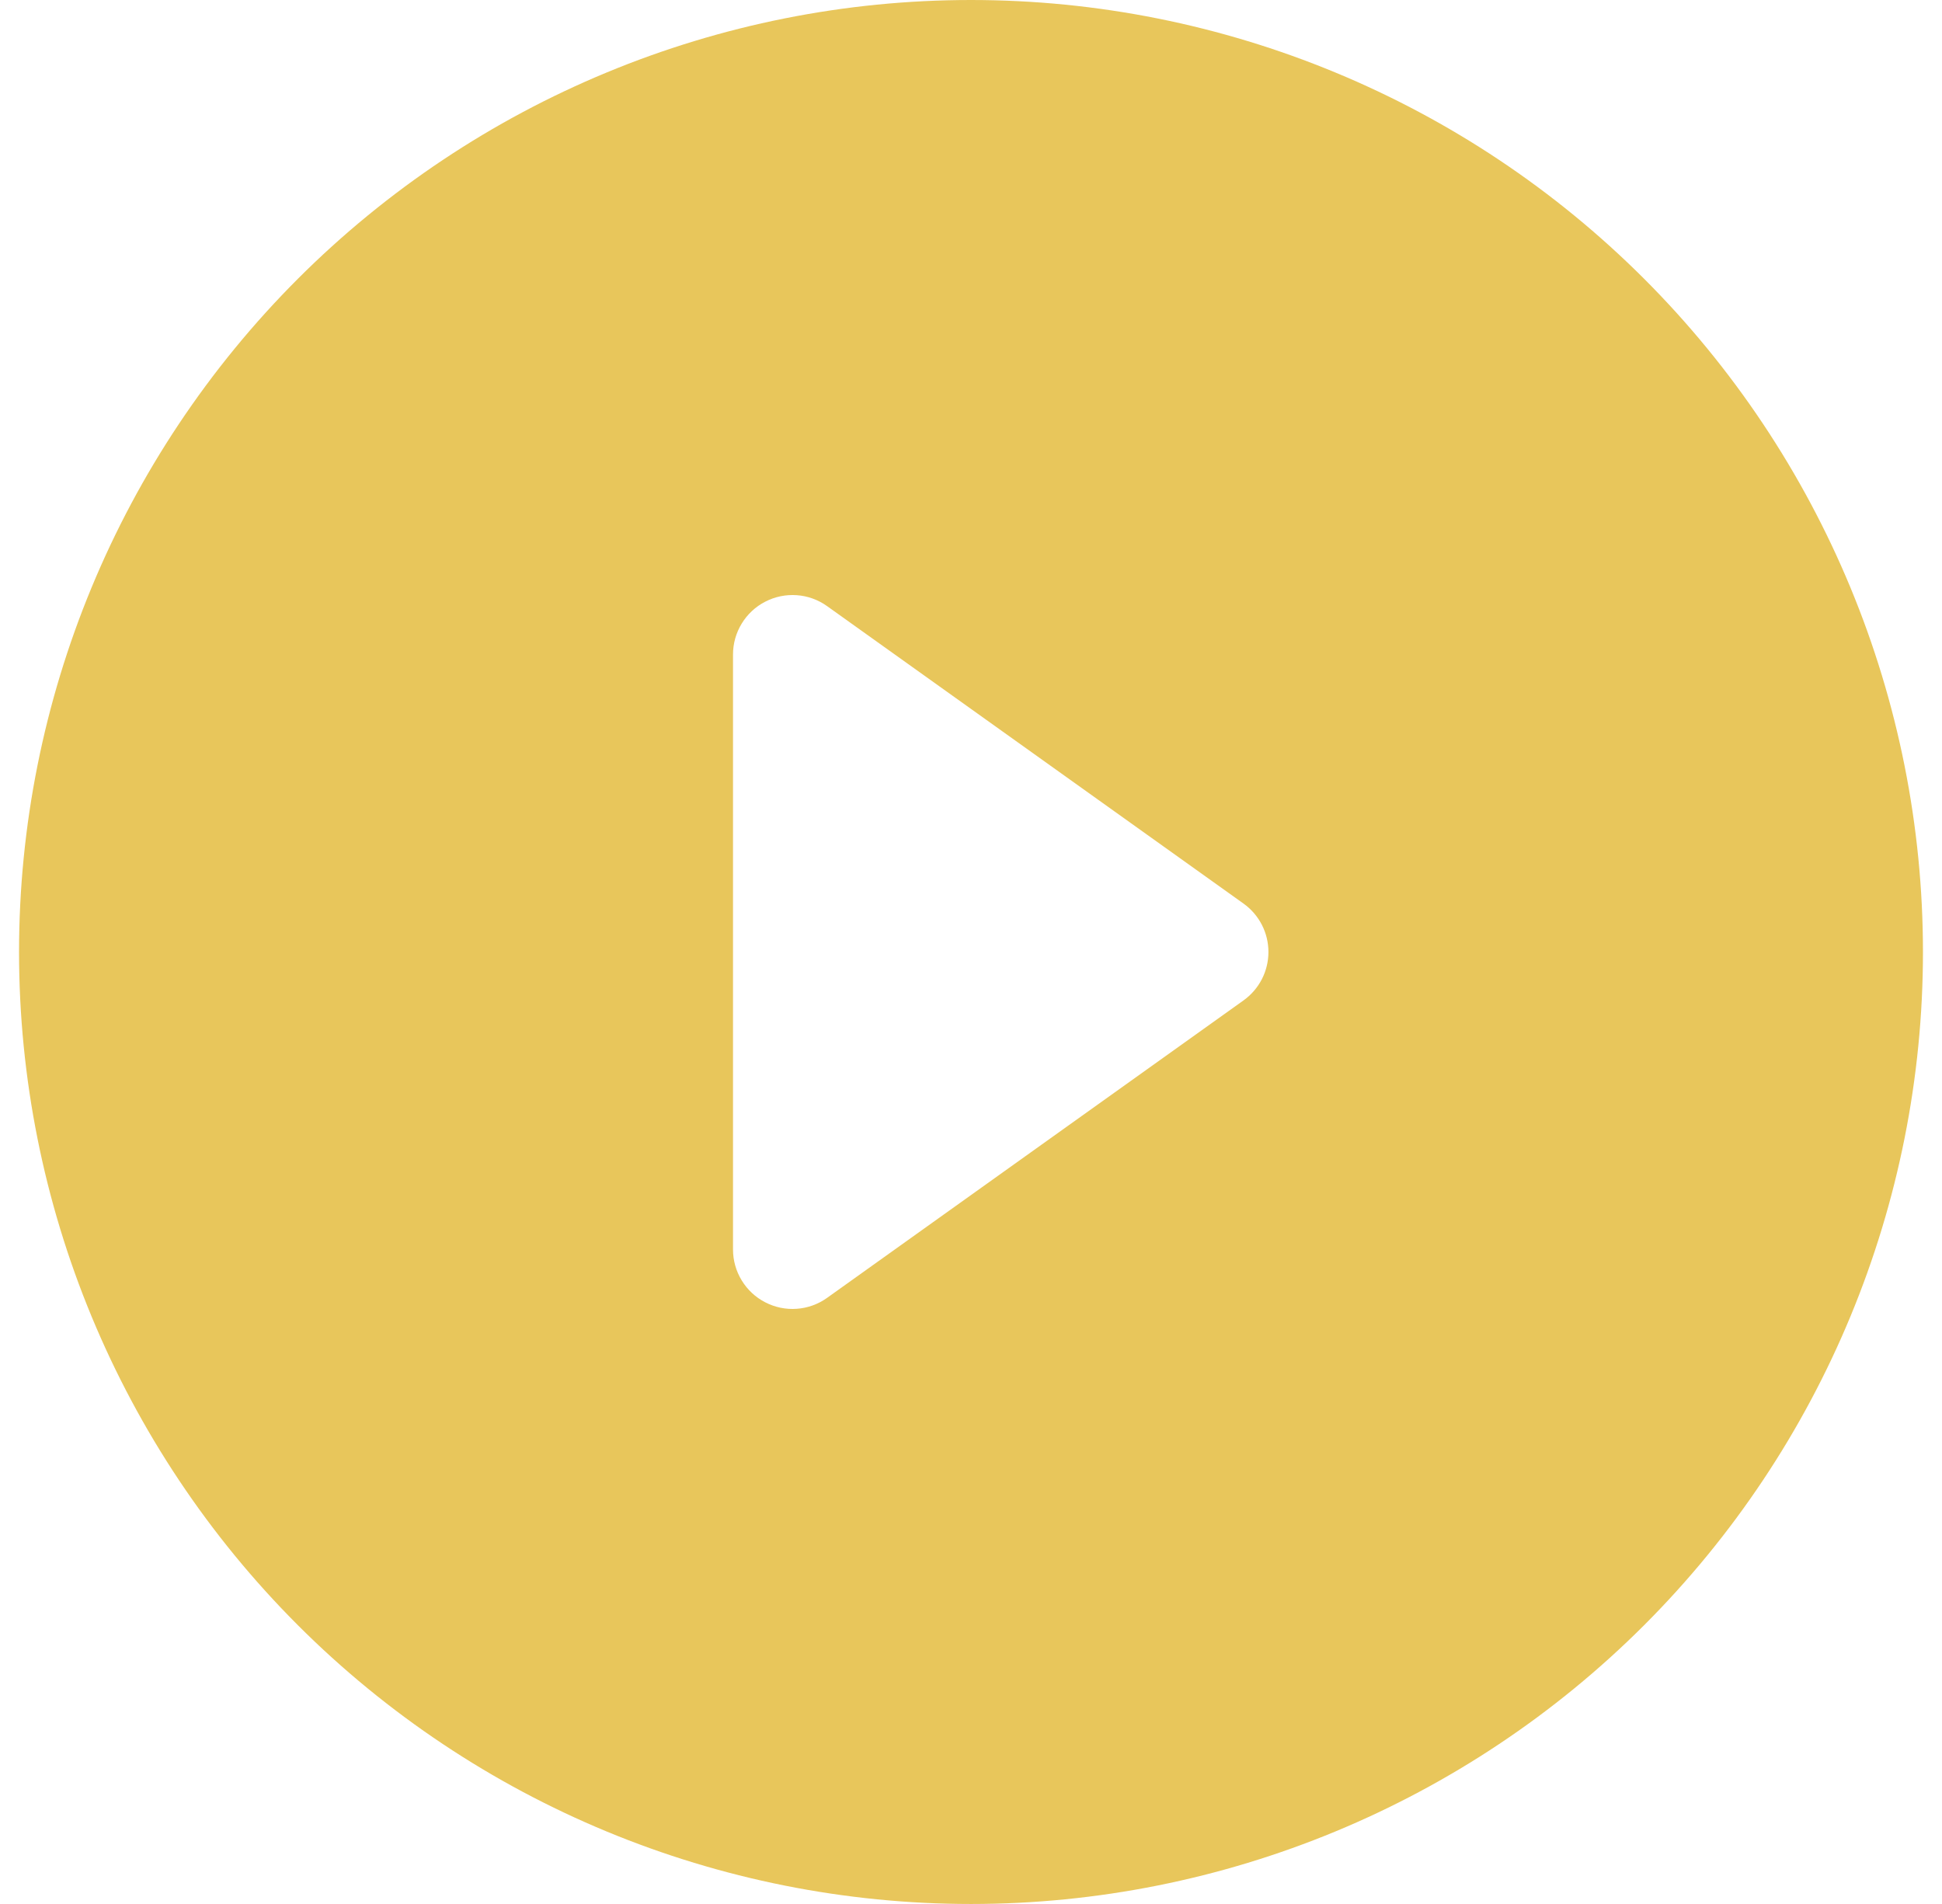 <svg width="51" height="50" viewBox="0 0 51 50" fill="none" xmlns="http://www.w3.org/2000/svg">
<path d="M50.5 25C50.5 31.63 47.866 37.989 43.178 42.678C38.489 47.366 32.13 50 25.5 50C18.87 50 12.511 47.366 7.822 42.678C3.134 37.989 0.5 31.63 0.5 25C0.5 18.37 3.134 12.011 7.822 7.322C12.511 2.634 18.87 0 25.5 0C32.13 0 38.489 2.634 43.178 7.322C47.866 12.011 50.5 18.37 50.5 25ZM21.719 15.916C21.485 15.749 21.21 15.65 20.924 15.63C20.638 15.61 20.352 15.668 20.097 15.8C19.842 15.931 19.628 16.13 19.479 16.375C19.329 16.619 19.25 16.901 19.25 17.188V32.812C19.25 33.099 19.329 33.38 19.479 33.625C19.628 33.87 19.842 34.069 20.097 34.2C20.352 34.332 20.638 34.391 20.924 34.37C21.21 34.35 21.485 34.251 21.719 34.084L32.656 26.272C32.859 26.127 33.024 25.936 33.138 25.715C33.252 25.494 33.311 25.249 33.311 25C33.311 24.751 33.252 24.506 33.138 24.285C33.024 24.064 32.859 23.873 32.656 23.728L21.719 15.916Z" fill="#E8C65B"/>
</svg>
